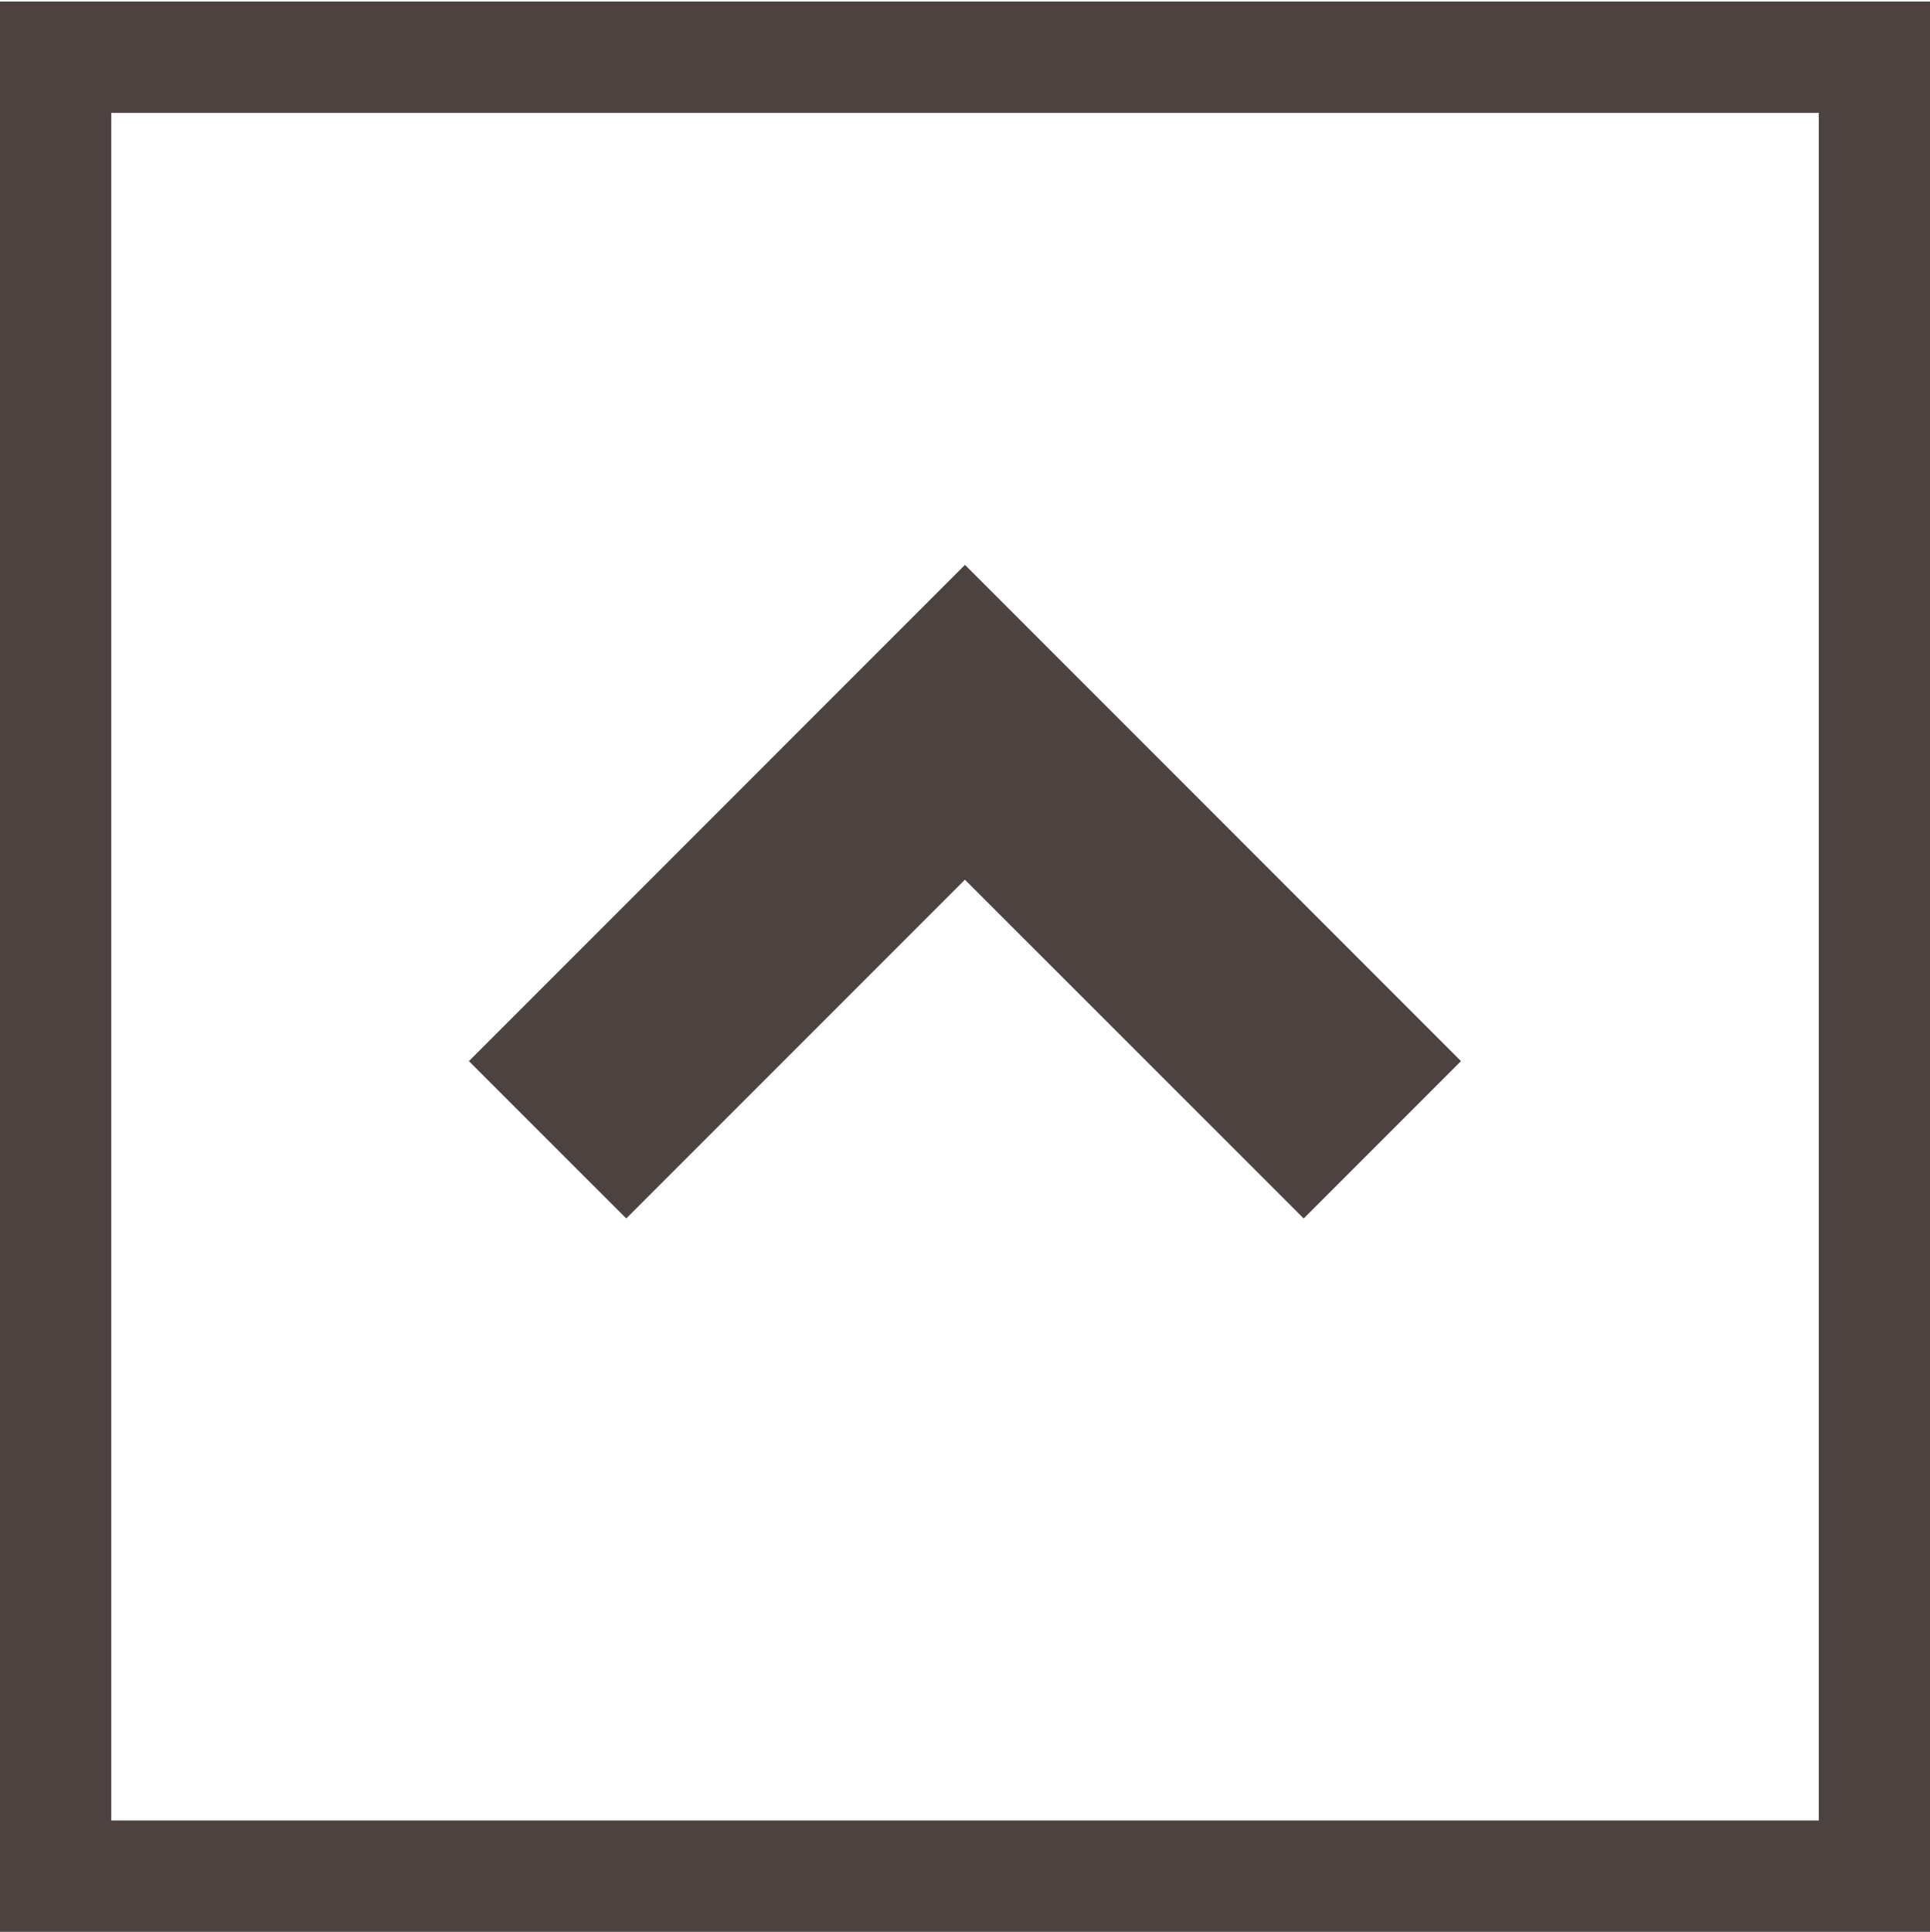 <?xml version="1.0" encoding="utf-8"?>
<!-- Generator: Adobe Illustrator 16.0.0, SVG Export Plug-In . SVG Version: 6.00 Build 0)  -->
<!DOCTYPE svg PUBLIC "-//W3C//DTD SVG 1.1//EN" "http://www.w3.org/Graphics/SVG/1.1/DTD/svg11.dtd">
<svg version="1.1" id="Calque_1" xmlns="http://www.w3.org/2000/svg" xmlns:xlink="http://www.w3.org/1999/xlink" x="0px" y="0px"
	 width="31.977px" height="32px" viewBox="0 0 31.977 32" style="enable-background:new 0 0 31.977 32;" xml:space="preserve">
<path style="fill:#4C4341;" d="M21.6,20.183l2.606-2.606l-8.218-8.22l-8.219,8.22l2.607,2.606l5.611-5.611L21.6,20.183z"/>
<path style="fill:#4C4341;" d="M31.977,32H0V0.026h31.977V32z M1.844,30.156h28.291V1.87H1.844V30.156z"/>
</svg>
